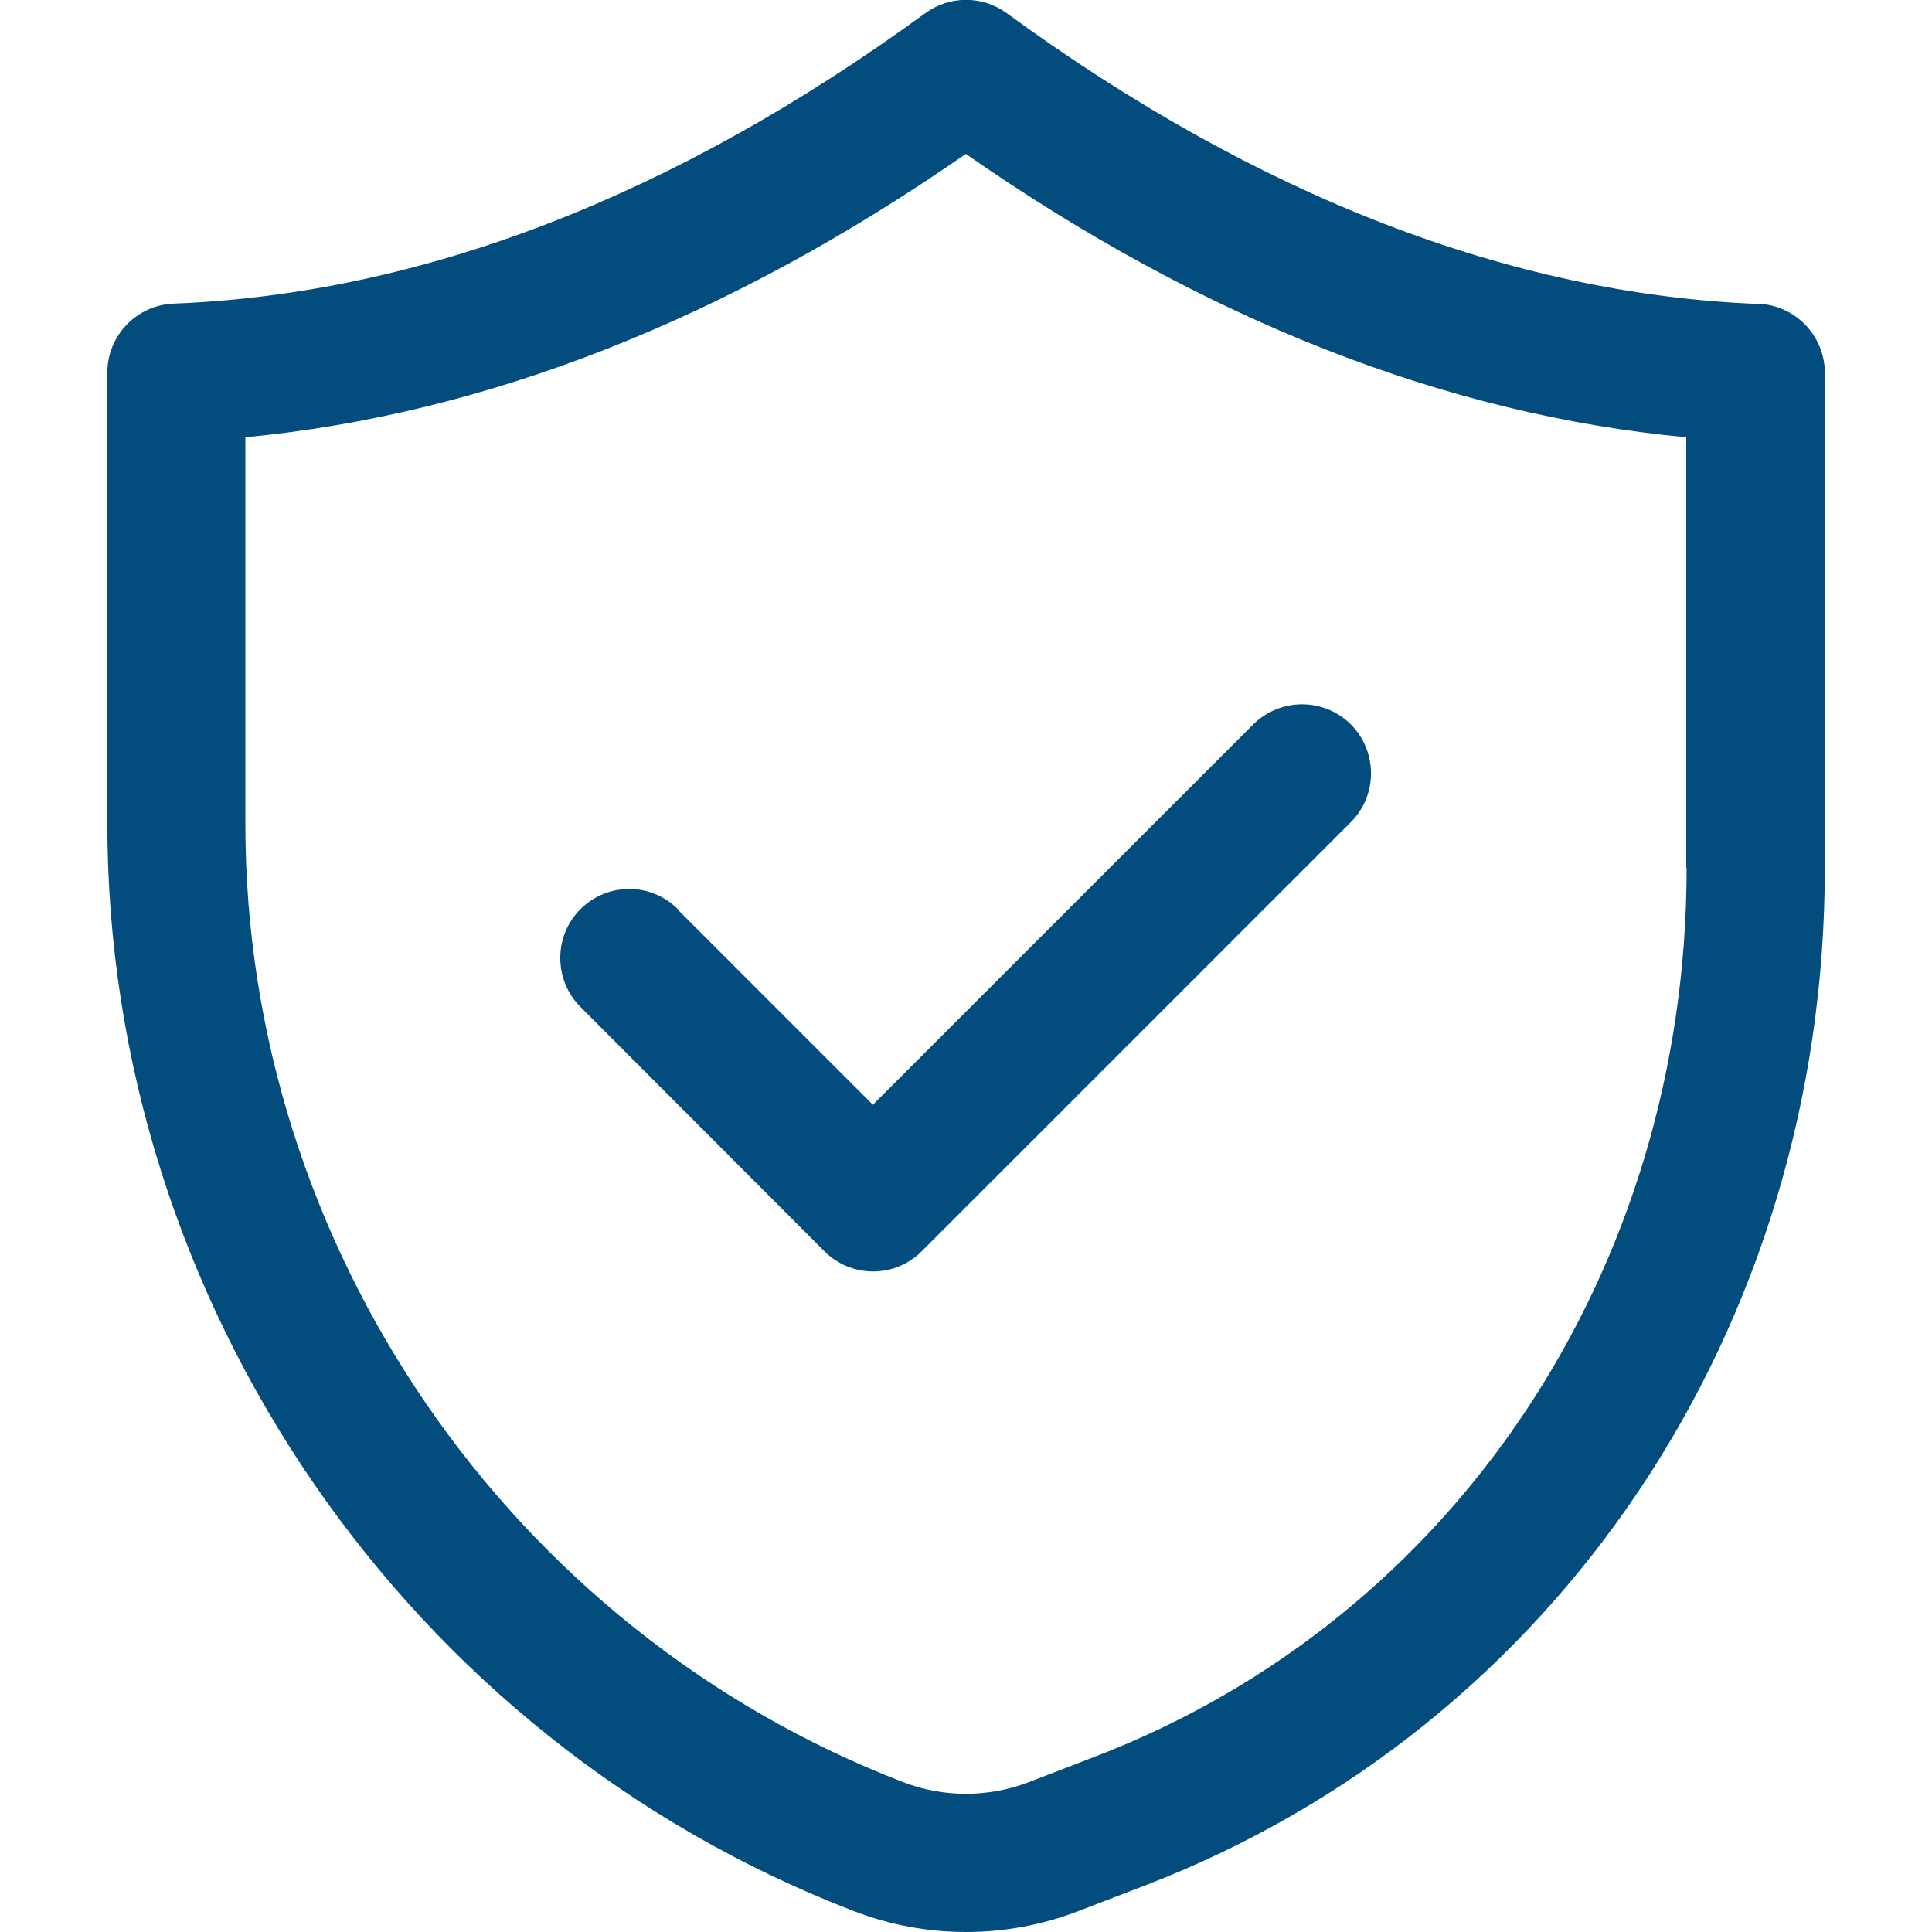<?xml version="1.0" encoding="UTF-8"?>
<svg xmlns="http://www.w3.org/2000/svg" id="Layer_1" version="1.1" viewBox="0 0 105.82 105.82">
  <defs>
    <style>
      .st0 {
        fill: #024d7e;
      }
    </style>
  </defs>
  <path class="st0" d="M96.31,16.65h0c-13.58-.54-27.44-5.9-41.17-15.93-1.33-.97-3.12-.97-4.46,0-13.74,10.03-27.59,15.38-41.17,15.91-2.02.08-3.63,1.74-3.63,3.78v24.72c0,26.21,16.43,50.14,40.9,59.55,1.97.76,4.05,1.14,6.13,1.14s4.16-.38,6.14-1.14l3.67-1.41c22.61-8.7,37.23-30.58,37.23-55.73v-27.12c0-2.02-1.61-3.7-3.63-3.78ZM92.38,47.52h0c0,22.01-12.71,41.13-32.39,48.69l-3.66,1.41c-2.21.84-4.64.84-6.84,0-21.57-8.3-36.06-29.38-36.05-52.49v-21.18c13.16-1.25,26.42-6.46,39.46-15.52,13.04,9.08,26.3,14.29,39.46,15.52v23.58Z"></path>
  <path class="st0" d="M37.11,49.81h.03c-1.47-1.49-3.87-1.49-5.35-.01-1.47,1.47-1.47,3.87,0,5.35l13.36,13.38c.71.71,1.66,1.11,2.67,1.11s1.96-.4,2.67-1.11l23.5-23.5c1.47-1.47,1.47-3.87,0-5.35-1.47-1.47-3.87-1.47-5.35,0l-20.83,20.83-10.7-10.7Z"></path>
</svg>
